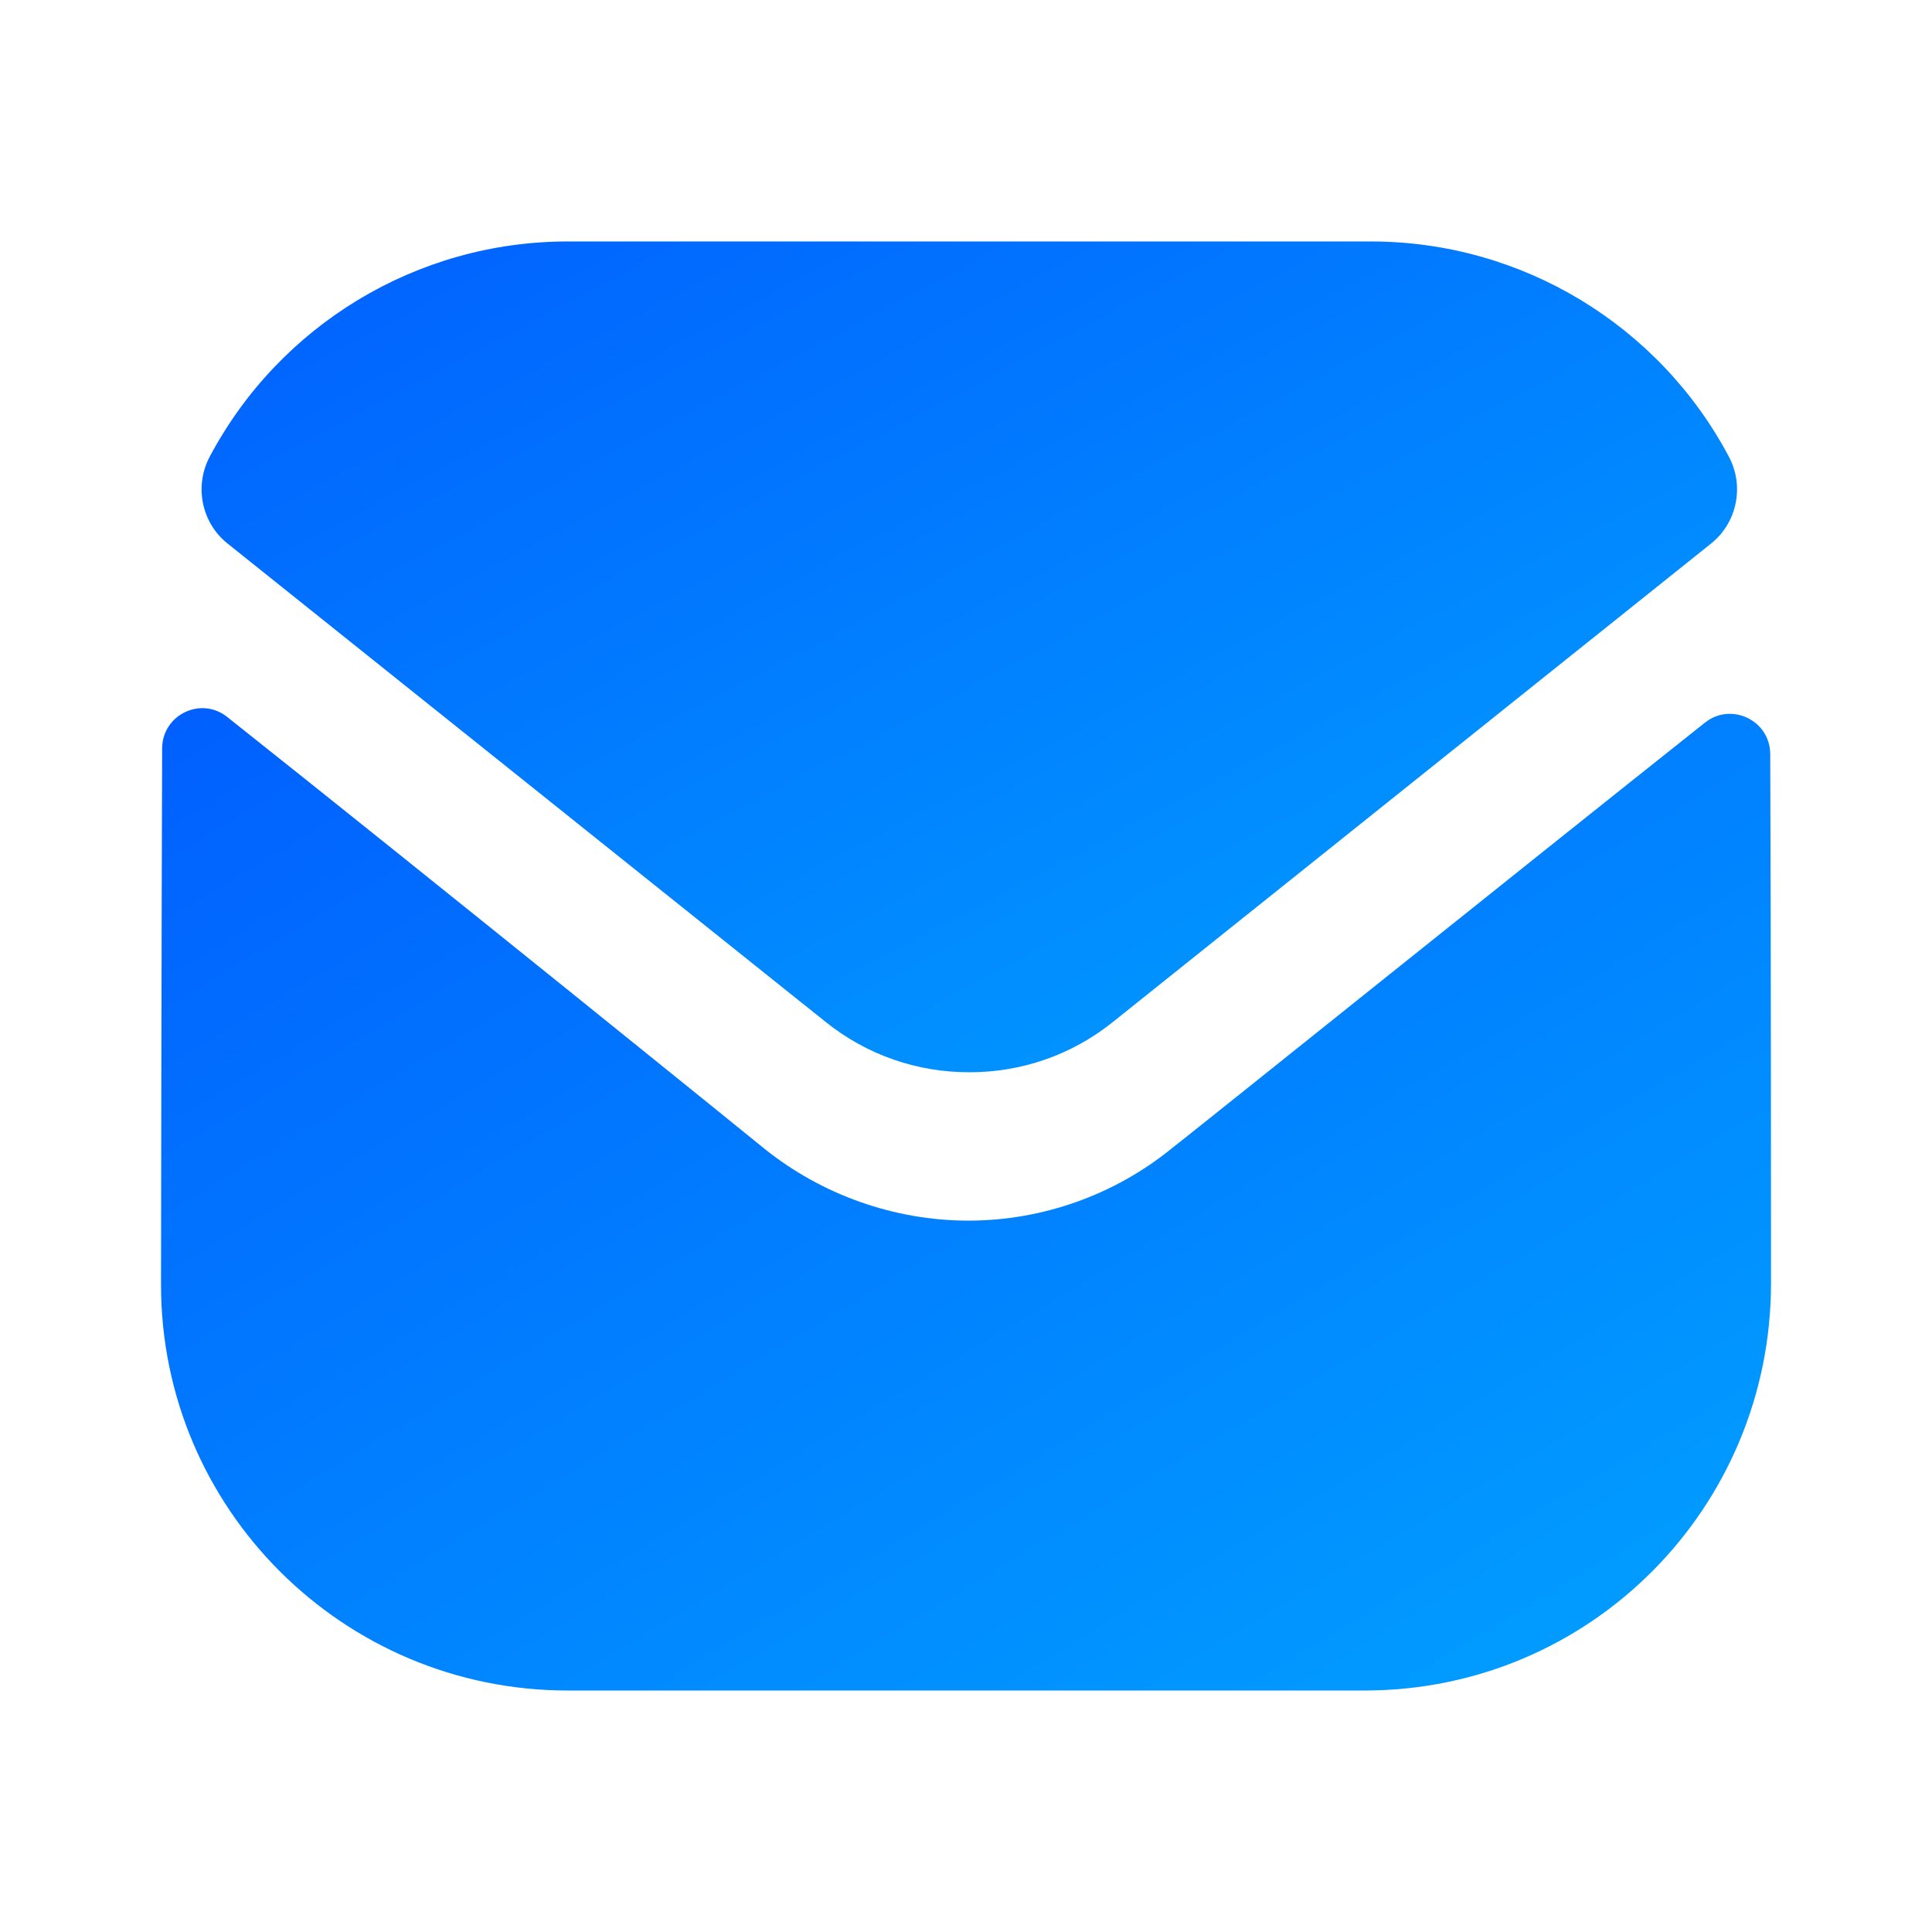 <svg width="64" height="64" viewBox="0 0 64 64" fill="none" xmlns="http://www.w3.org/2000/svg">
<path d="M58.667 42.507C58.667 49.947 52.694 55.974 45.254 56H45.227H18.801C11.387 56 5.334 50 5.334 42.56V42.533C5.334 42.533 5.35 30.731 5.371 24.795C5.374 23.68 6.654 23.056 7.526 23.75C13.862 28.776 25.193 37.941 25.334 38.062C27.227 39.579 29.627 40.435 32.081 40.435C34.534 40.435 36.934 39.579 38.827 38.032C38.969 37.939 50.046 29.048 56.478 23.939C57.353 23.243 58.638 23.867 58.641 24.979C58.667 30.869 58.667 42.507 58.667 42.507Z" fill="url(#paint0_linear_635_16953)"/>
<path d="M57.272 15.129C54.963 10.777 50.419 7.999 45.416 7.999H18.803C13.8 7.999 9.256 10.777 6.947 15.129C6.43 16.103 6.675 17.316 7.536 18.004L27.336 33.841C28.723 34.961 30.403 35.519 32.083 35.519C32.094 35.519 32.102 35.519 32.11 35.519C32.118 35.519 32.128 35.519 32.136 35.519C33.816 35.519 35.496 34.961 36.883 33.841L56.683 18.004C57.544 17.316 57.79 16.103 57.272 15.129Z" fill="url(#paint1_linear_635_16953)"/>
<defs>
<linearGradient id="paint0_linear_635_16953" x1="0.226" y1="18.472" x2="29.908" y2="68.019" gradientUnits="userSpaceOnUse">
<stop stop-color="#0157FF"/>
<stop offset="1" stop-color="#019CFF"/>
</linearGradient>
<linearGradient id="paint1_linear_635_16953" x1="1.807" y1="3.782" x2="25.396" y2="48.189" gradientUnits="userSpaceOnUse">
<stop stop-color="#0157FF"/>
<stop offset="1" stop-color="#019CFF"/>
</linearGradient>
</defs>
</svg>
